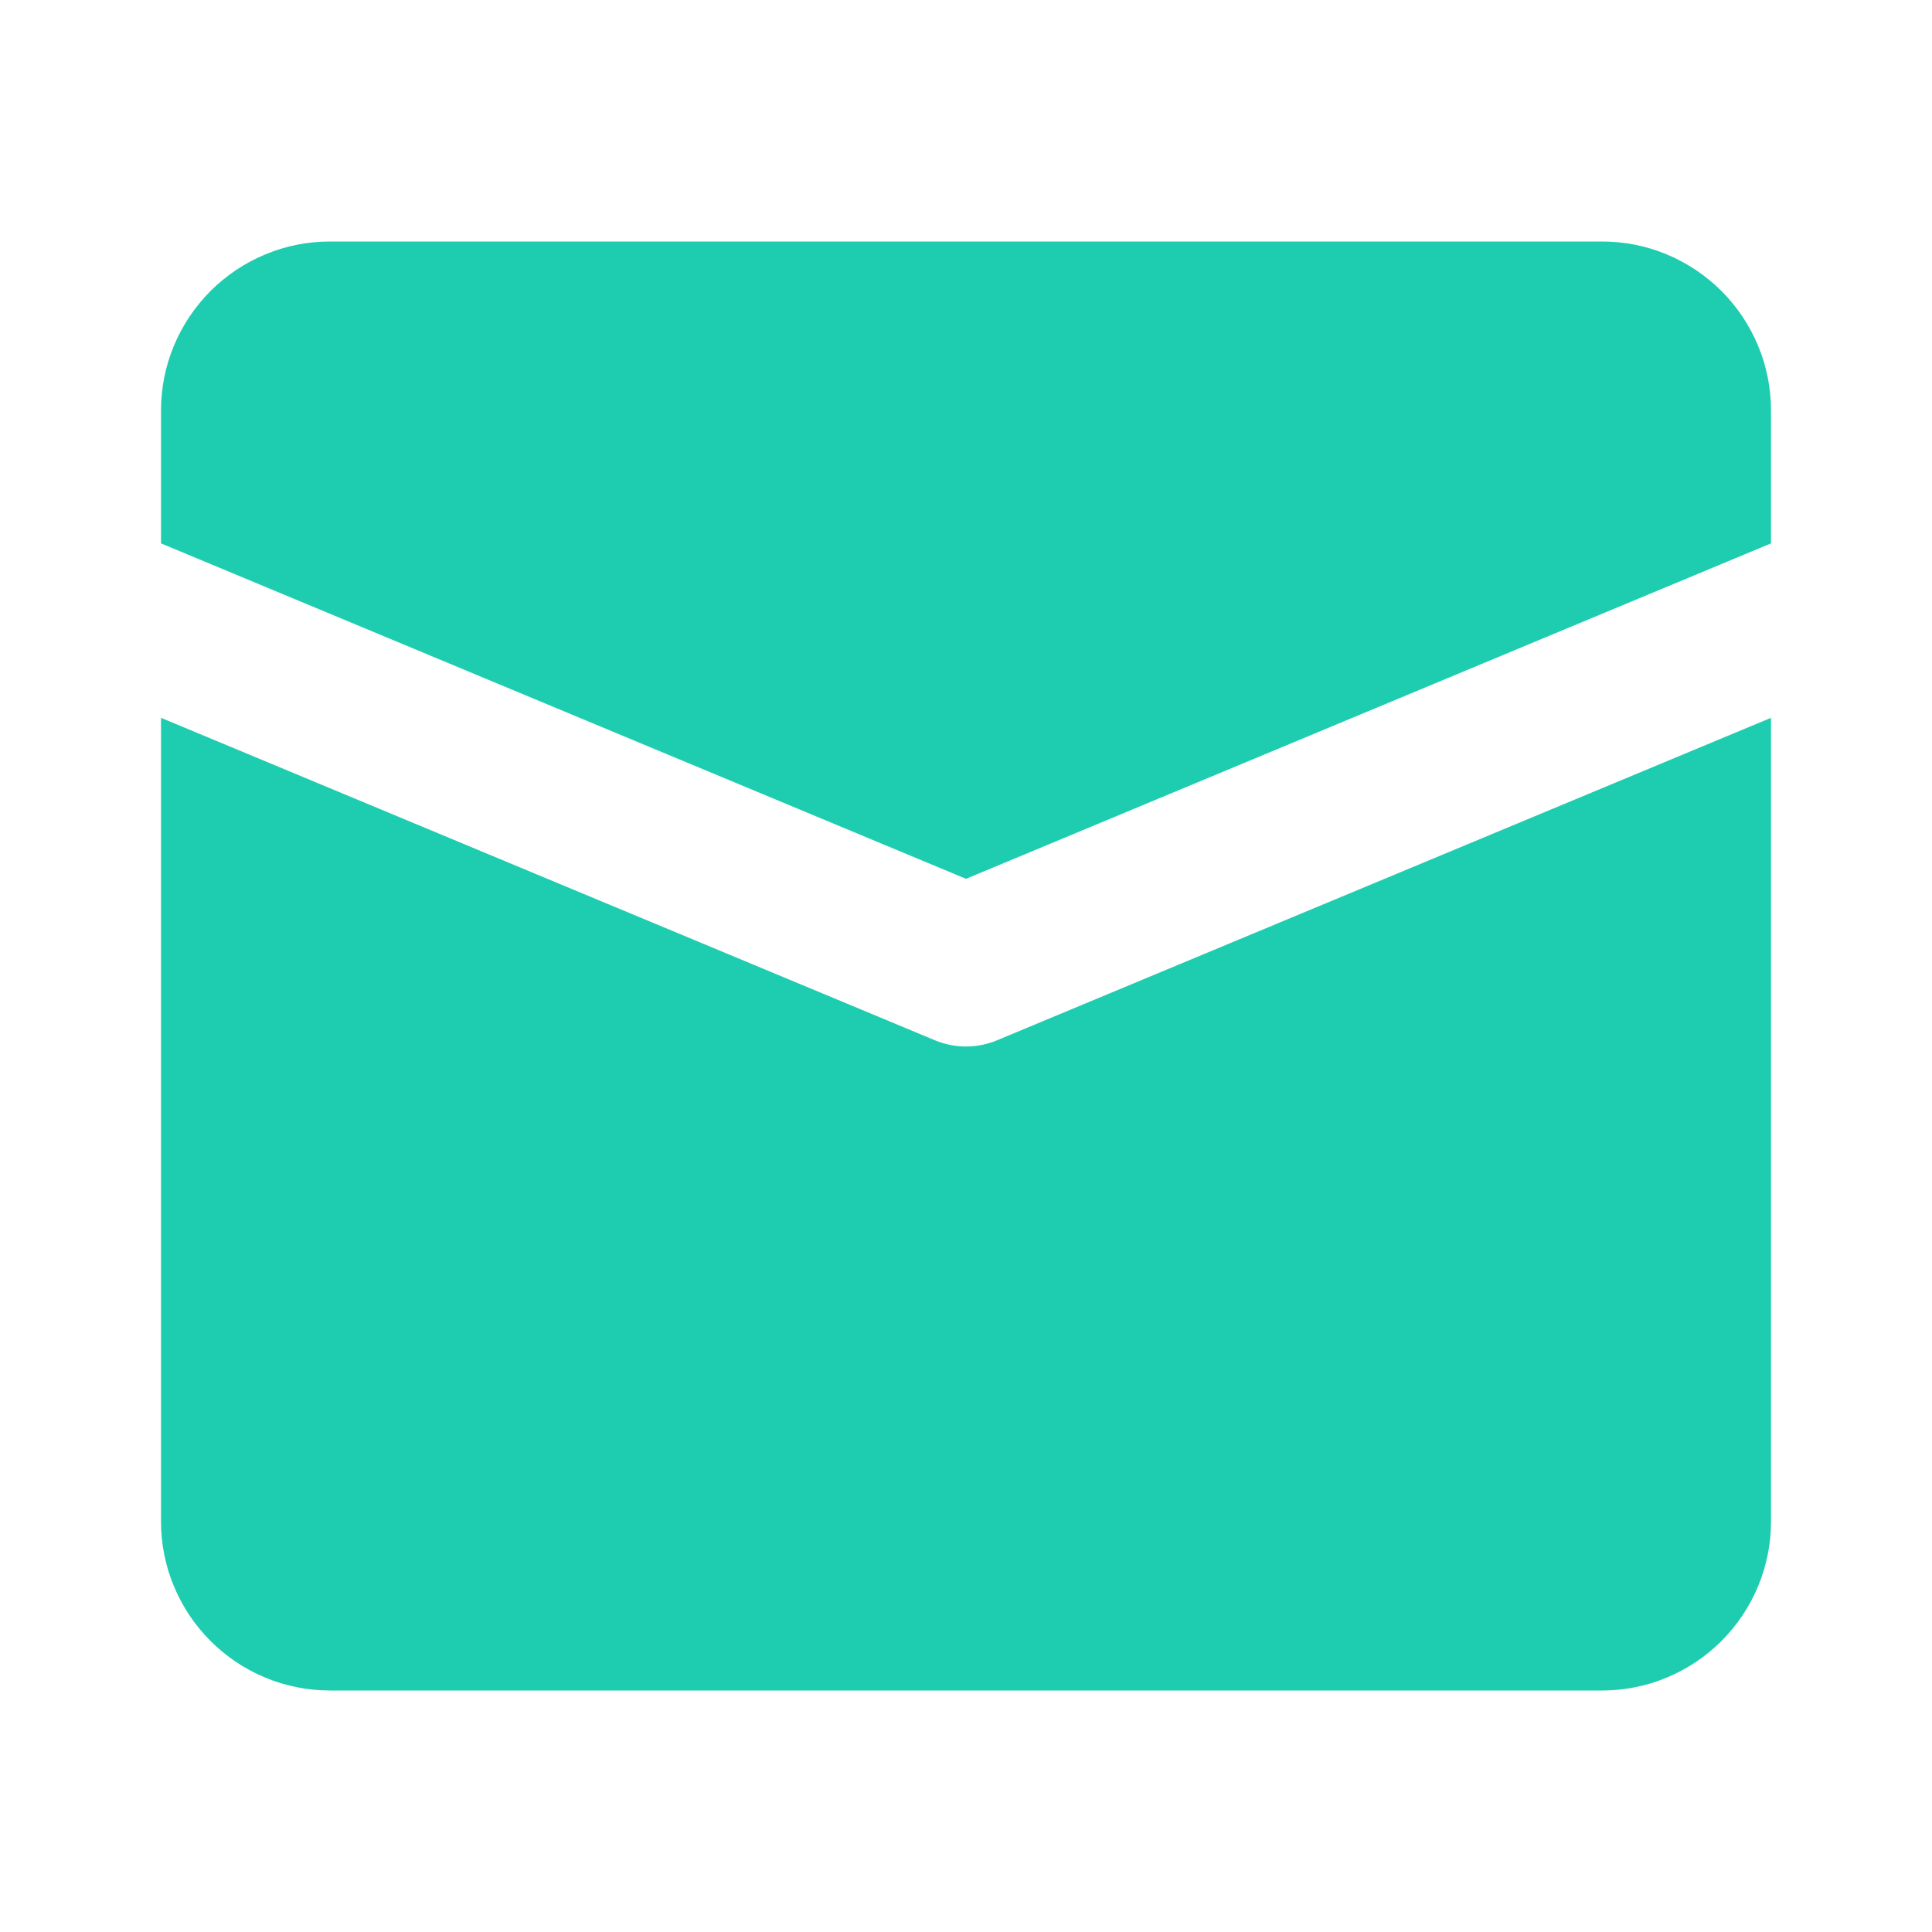 <svg xmlns="http://www.w3.org/2000/svg" fill="none" viewBox="0 0 24 24" class="design-iconfont" width="128" height="128">
  <defs>
    <clipPath id="7lxhuvelk__bgxe0cskpa">
      <rect width="24" height="24" rx="0"></rect>
    </clipPath>
  </defs>
  <g clip-path="url(#7lxhuvelk__bgxe0cskpa)">
    <path d="M2,8.917L2,18.9Q2,19.003,2.01,19.106Q2.02,19.209,2.04,19.31Q2.06,19.411,2.09,19.51Q2.12,19.608,2.16,19.704Q2.199,19.799,2.248,19.89Q2.297,19.981,2.354,20.067Q2.411,20.152,2.477,20.232Q2.542,20.312,2.615,20.385Q2.688,20.458,2.768,20.523Q2.848,20.589,2.933,20.646Q3.019,20.703,3.11,20.752Q3.201,20.801,3.296,20.84Q3.392,20.88,3.49,20.91Q3.589,20.939,3.69,20.96Q3.791,20.98,3.894,20.99Q3.997,21,4.1,21L19.9,21Q20.003,21,20.106,20.99Q20.209,20.98,20.31,20.96Q20.411,20.939,20.51,20.91Q20.608,20.88,20.704,20.84Q20.799,20.801,20.89,20.752Q20.981,20.703,21.067,20.646Q21.152,20.589,21.232,20.523Q21.312,20.458,21.385,20.385Q21.458,20.312,21.523,20.232Q21.589,20.152,21.646,20.067Q21.703,19.981,21.752,19.89Q21.801,19.799,21.84,19.704Q21.88,19.608,21.91,19.51Q21.939,19.411,21.96,19.31Q21.98,19.209,21.99,19.106Q22,19.003,22,18.9L22,8.917L12.385,12.923C12.138,13.026,11.862,13.026,11.615,12.923L2,8.917L2,8.917ZM2,6.75L12,10.917L22,6.75L22,5.1Q22,4.997,21.99,4.894Q21.98,4.791,21.96,4.69Q21.939,4.589,21.91,4.49Q21.88,4.392,21.84,4.296Q21.801,4.201,21.752,4.11Q21.703,4.019,21.646,3.933Q21.589,3.848,21.523,3.768Q21.458,3.688,21.385,3.615Q21.312,3.542,21.232,3.477Q21.152,3.411,21.067,3.354Q20.981,3.297,20.89,3.248Q20.799,3.199,20.704,3.16Q20.608,3.12,20.51,3.09Q20.411,3.06,20.31,3.04Q20.209,3.02,20.106,3.01Q20.003,3,19.9,3L4.1,3Q3.997,3,3.894,3.01Q3.791,3.02,3.69,3.04Q3.589,3.06,3.49,3.09Q3.392,3.12,3.296,3.16Q3.201,3.199,3.11,3.248Q3.019,3.297,2.933,3.354Q2.848,3.411,2.768,3.477Q2.688,3.542,2.615,3.615Q2.542,3.688,2.477,3.768Q2.411,3.848,2.354,3.933Q2.297,4.019,2.248,4.11Q2.199,4.201,2.16,4.296Q2.12,4.392,2.09,4.49Q2.06,4.589,2.04,4.69Q2.02,4.791,2.01,4.894Q2,4.997,2,5.1L2,6.75L2,6.75Z" fill-rule="evenodd" fill="#1ECDB0"></path>
  </g>
</svg>